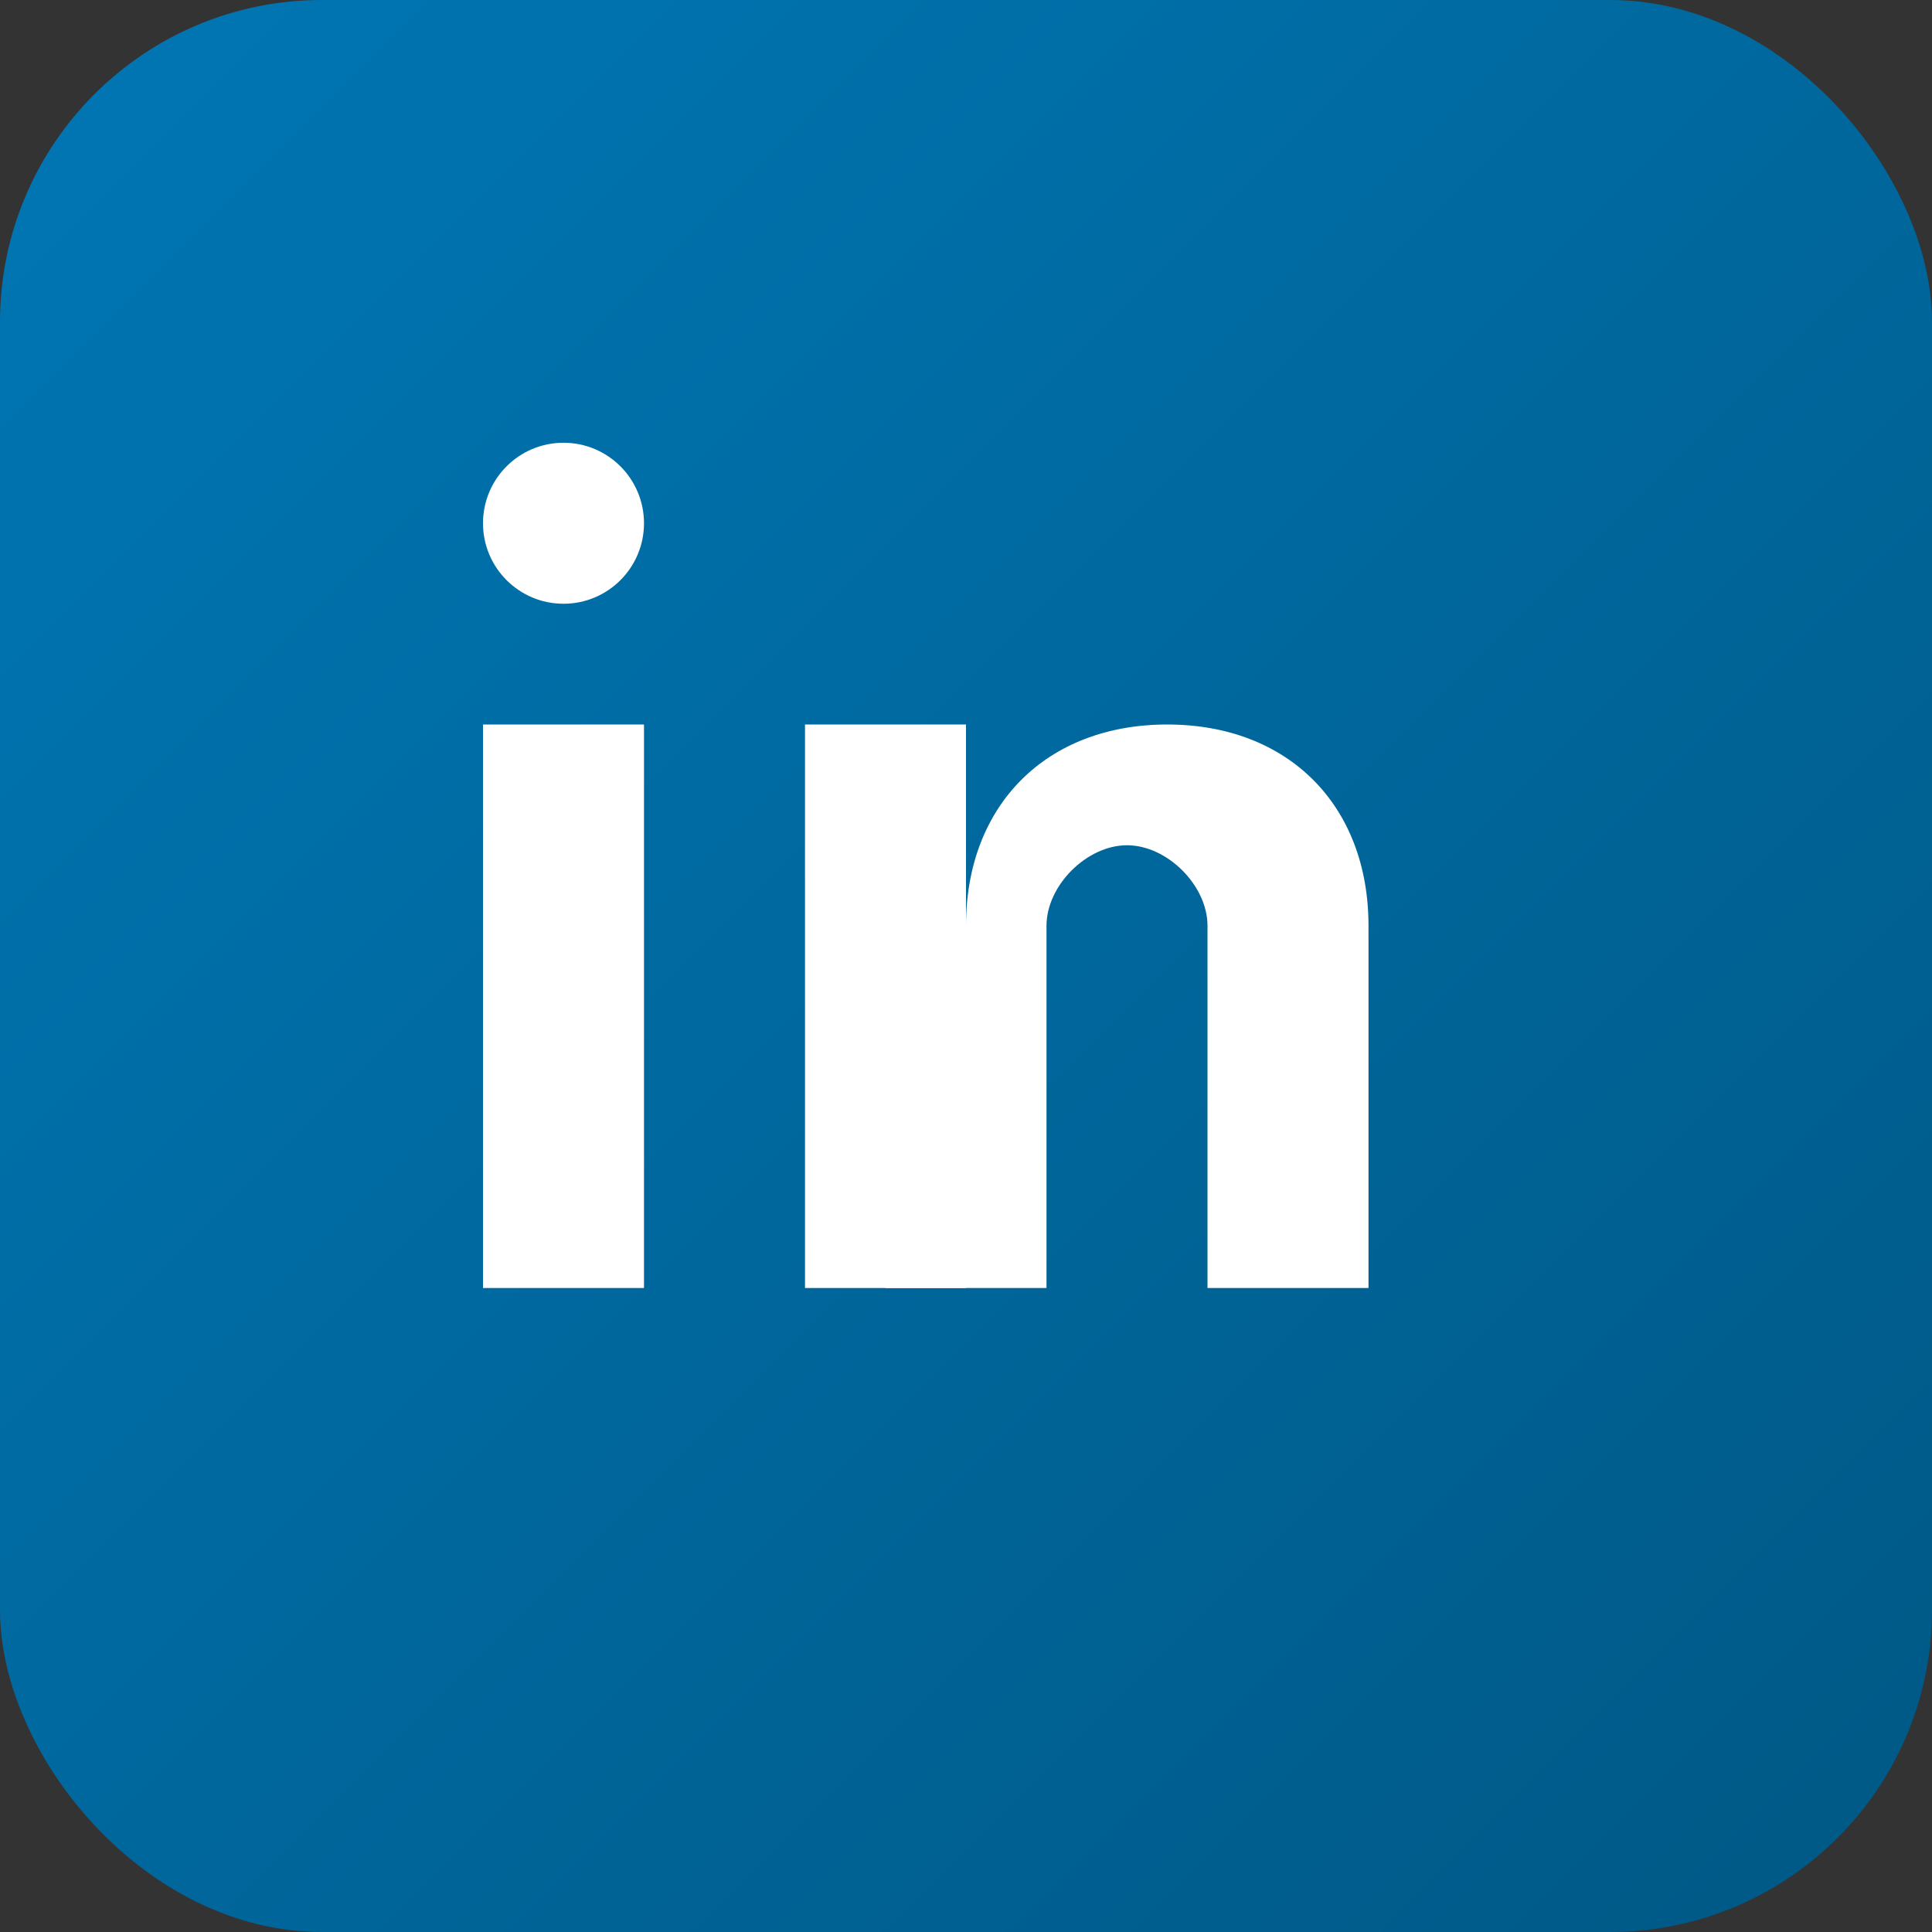 <svg xmlns="http://www.w3.org/2000/svg" viewBox="0 0 24 24" width="24" height="24">
  <rect x="0" y="0" width="24" height="24" fill="#333333" stroke="none"/>
  <defs>
    <linearGradient id="linkedinGradient" x1="0%" y1="0%" x2="100%" y2="100%">
      <stop offset="0%" style="stop-color:#0077B5;stop-opacity:1" />
      <stop offset="100%" style="stop-color:#005885;stop-opacity:1" />
    </linearGradient>
  </defs>
  
  <!-- Background -->
  <rect width="24" height="24" fill="url(#linkedinGradient)" rx="4"/>
  
  <!-- LinkedIn 'in' logo -->
  <g fill="white">
    <!-- 'i' -->
    <rect x="6" y="9" width="2" height="7"/>
    <circle cx="7" cy="6.5" r="1"/>
    
    <!-- 'n' -->
    <rect x="10" y="9" width="2" height="7"/>
    <path d="M12 11.5c0-1.5 1-2.5 2.5-2.5S17 10 17 11.5v4.5h-2v-4.5c0-0.5-0.5-1-1-1s-1 0.5-1 1v4.5h-2V11.5z"/>
  </g>
</svg>

